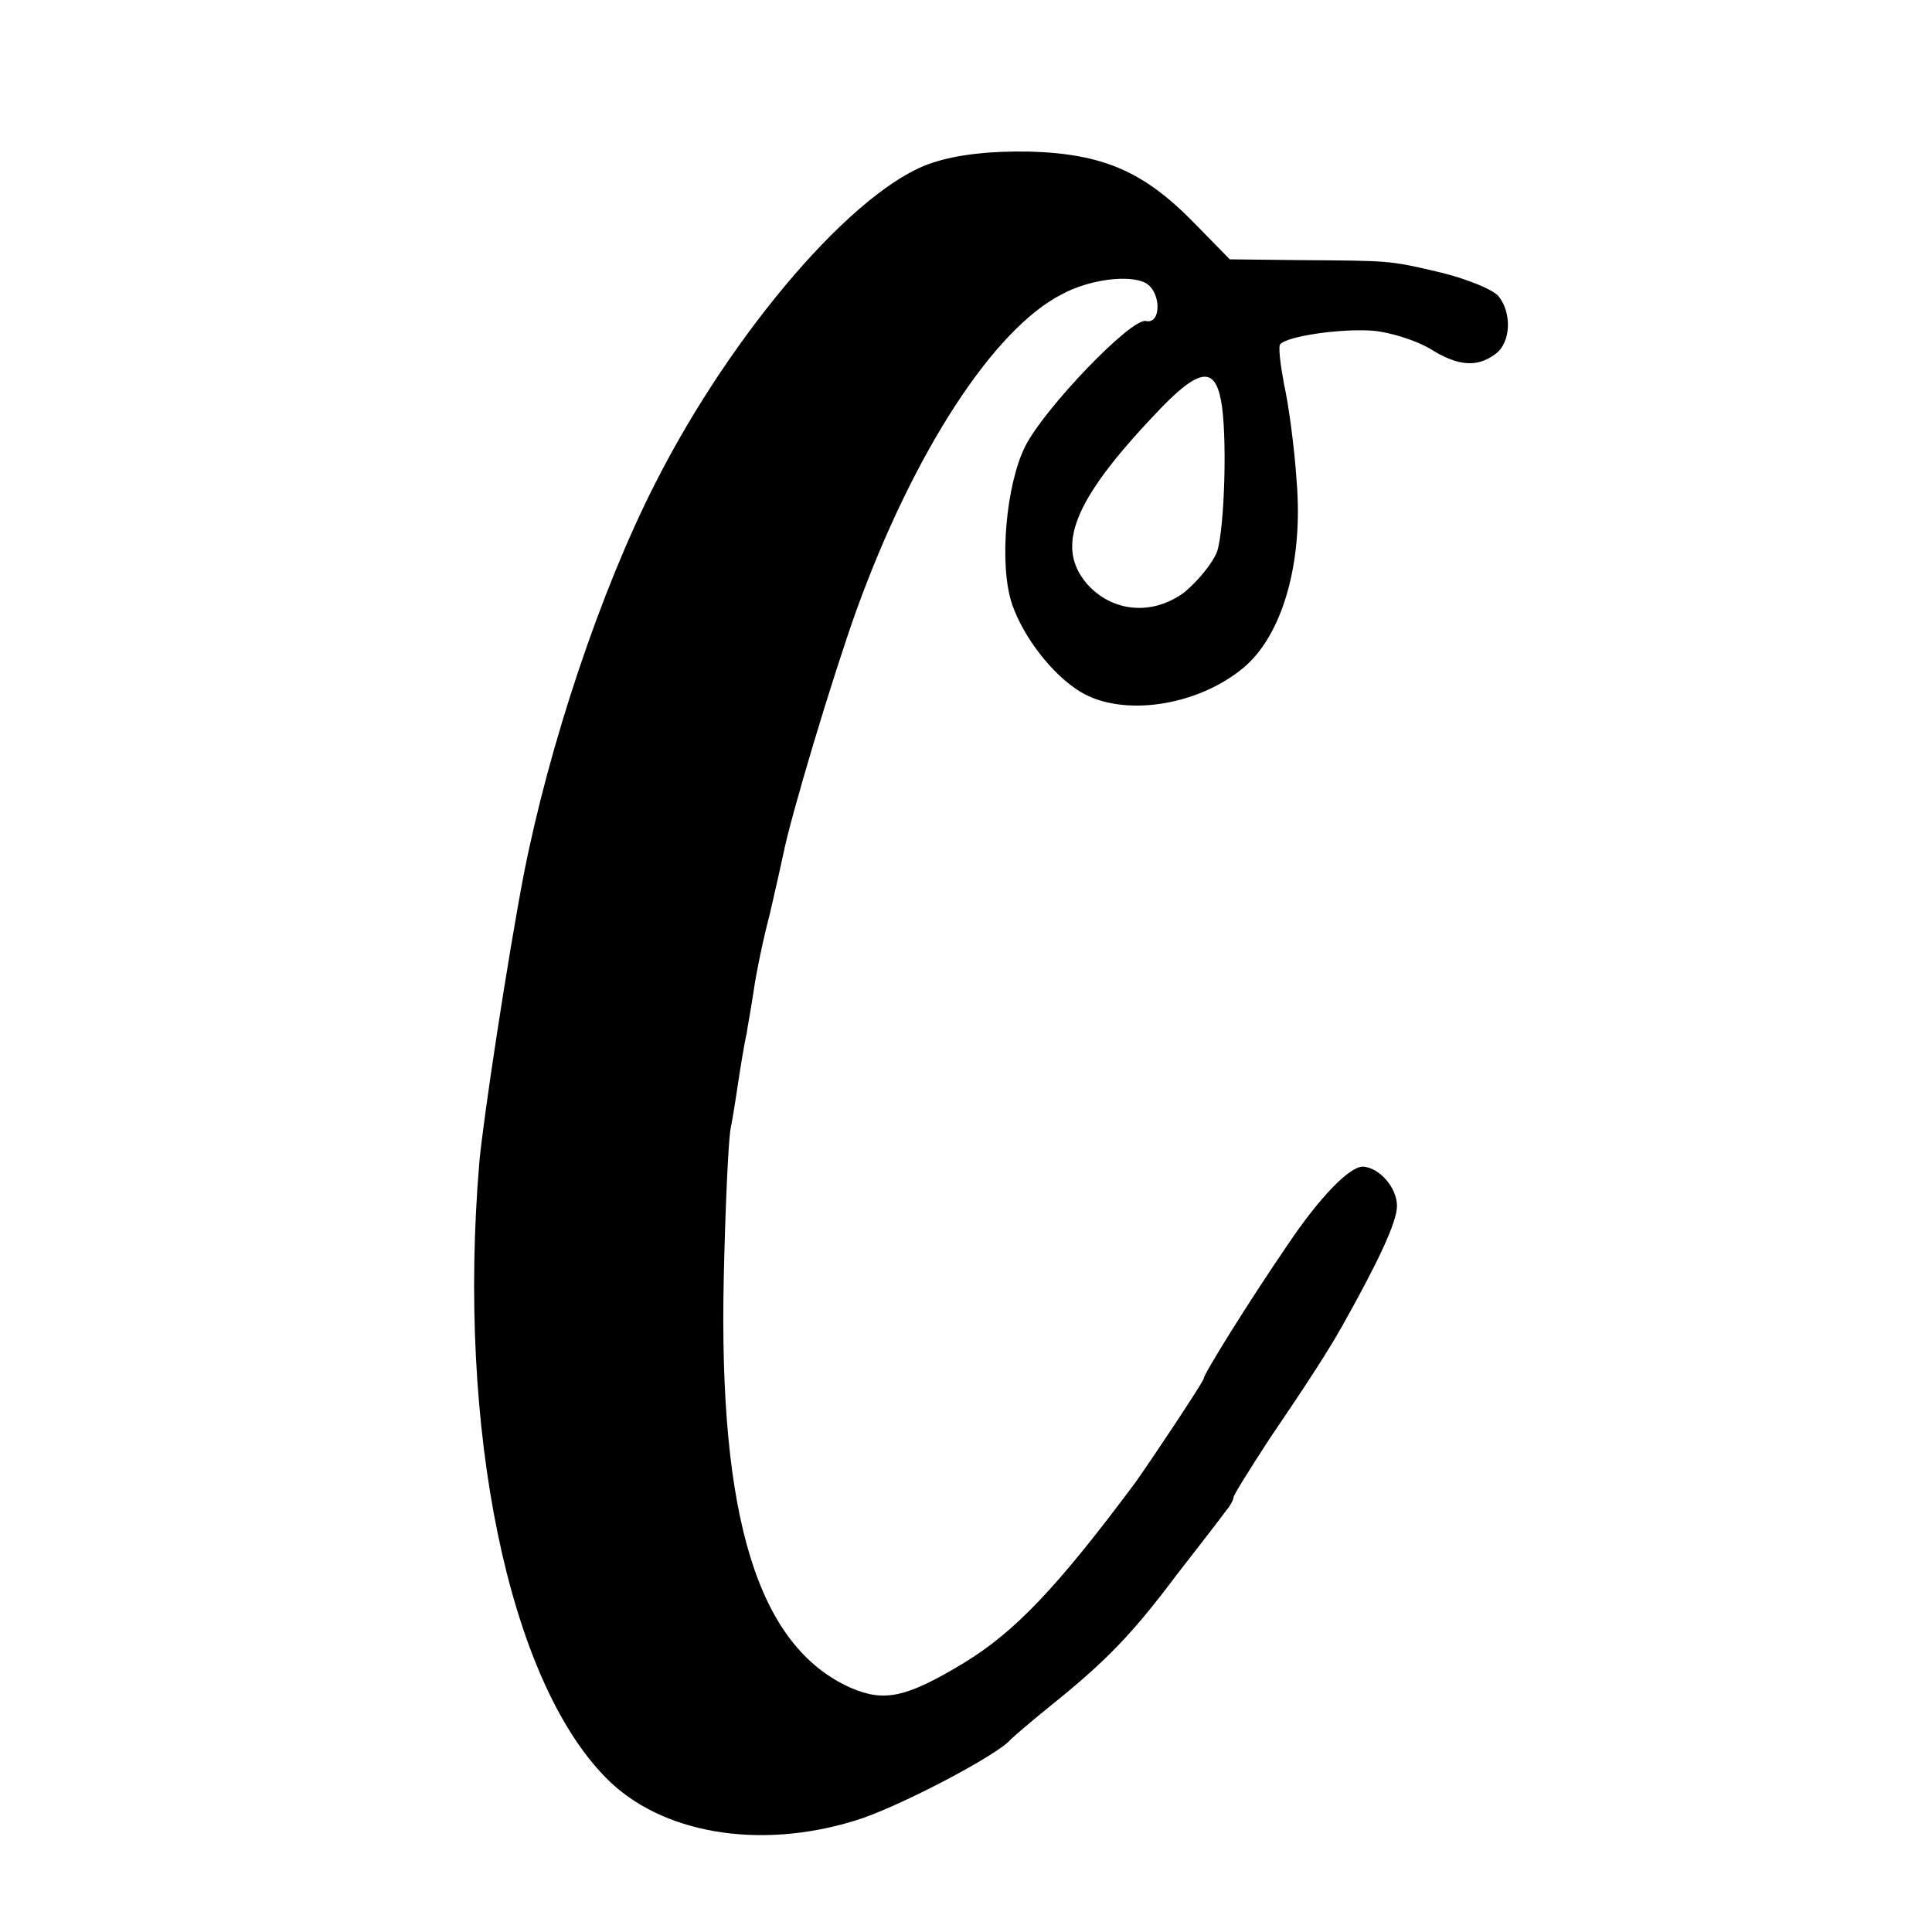 <?xml version="1.0" standalone="no"?>
<!DOCTYPE svg PUBLIC "-//W3C//DTD SVG 20010904//EN"
 "http://www.w3.org/TR/2001/REC-SVG-20010904/DTD/svg10.dtd">
<svg version="1.0" xmlns="http://www.w3.org/2000/svg"
 width="260pt" height="260pt" viewBox="0 0 260 260"
 preserveAspectRatio="xMidYMid meet">
<g transform="translate(0,260) scale(0.1,-0.1)"
fill="#000000" stroke="none">
<path d="M1255 2381 c-103 -33 -269 -226 -373 -431 -74 -145 -143 -353 -177
-526 -21 -109 -55 -331 -60 -389 -30 -358 39 -694 170 -827 74 -76 207 -98
336 -58 54 16 192 88 209 109 3 3 26 23 52 44 76 61 111 97 171 177 32 41 62
80 67 87 6 7 10 15 10 18 0 3 22 38 48 78 53 78 80 120 98 152 50 89 74 141
74 162 0 25 -24 52 -46 53 -18 0 -58 -41 -101 -105 -52 -76 -113 -174 -113
-180 0 -4 -70 -109 -92 -140 -105 -141 -162 -201 -231 -243 -78 -47 -107 -53
-153 -33 -124 56 -177 228 -170 551 2 91 6 181 9 200 4 19 9 55 13 80 4 25 8
47 9 50 0 3 5 28 9 55 4 28 14 75 22 105 7 30 15 66 18 80 10 51 66 238 99
330 77 212 184 377 276 424 37 20 91 27 113 15 21 -12 21 -56 0 -51 -20 4
-136 -117 -162 -168 -26 -51 -36 -160 -18 -213 15 -44 54 -95 92 -118 56 -34
156 -20 219 32 53 44 81 142 72 251 -3 46 -11 105 -17 131 -5 27 -8 51 -5 54
11 11 82 21 124 18 24 -2 58 -13 77 -24 38 -24 64 -26 89 -7 20 15 22 54 4 77
-7 9 -41 23 -77 32 -72 17 -68 16 -195 17 l-90 1 -47 48 c-68 70 -123 94 -222
97 -53 1 -98 -4 -131 -15z m388 -319 c9 -45 5 -173 -5 -204 -6 -16 -26 -40
-44 -55 -43 -32 -97 -27 -131 11 -43 50 -19 112 91 228 58 62 80 66 89 20z"/>
</g>
</svg>
